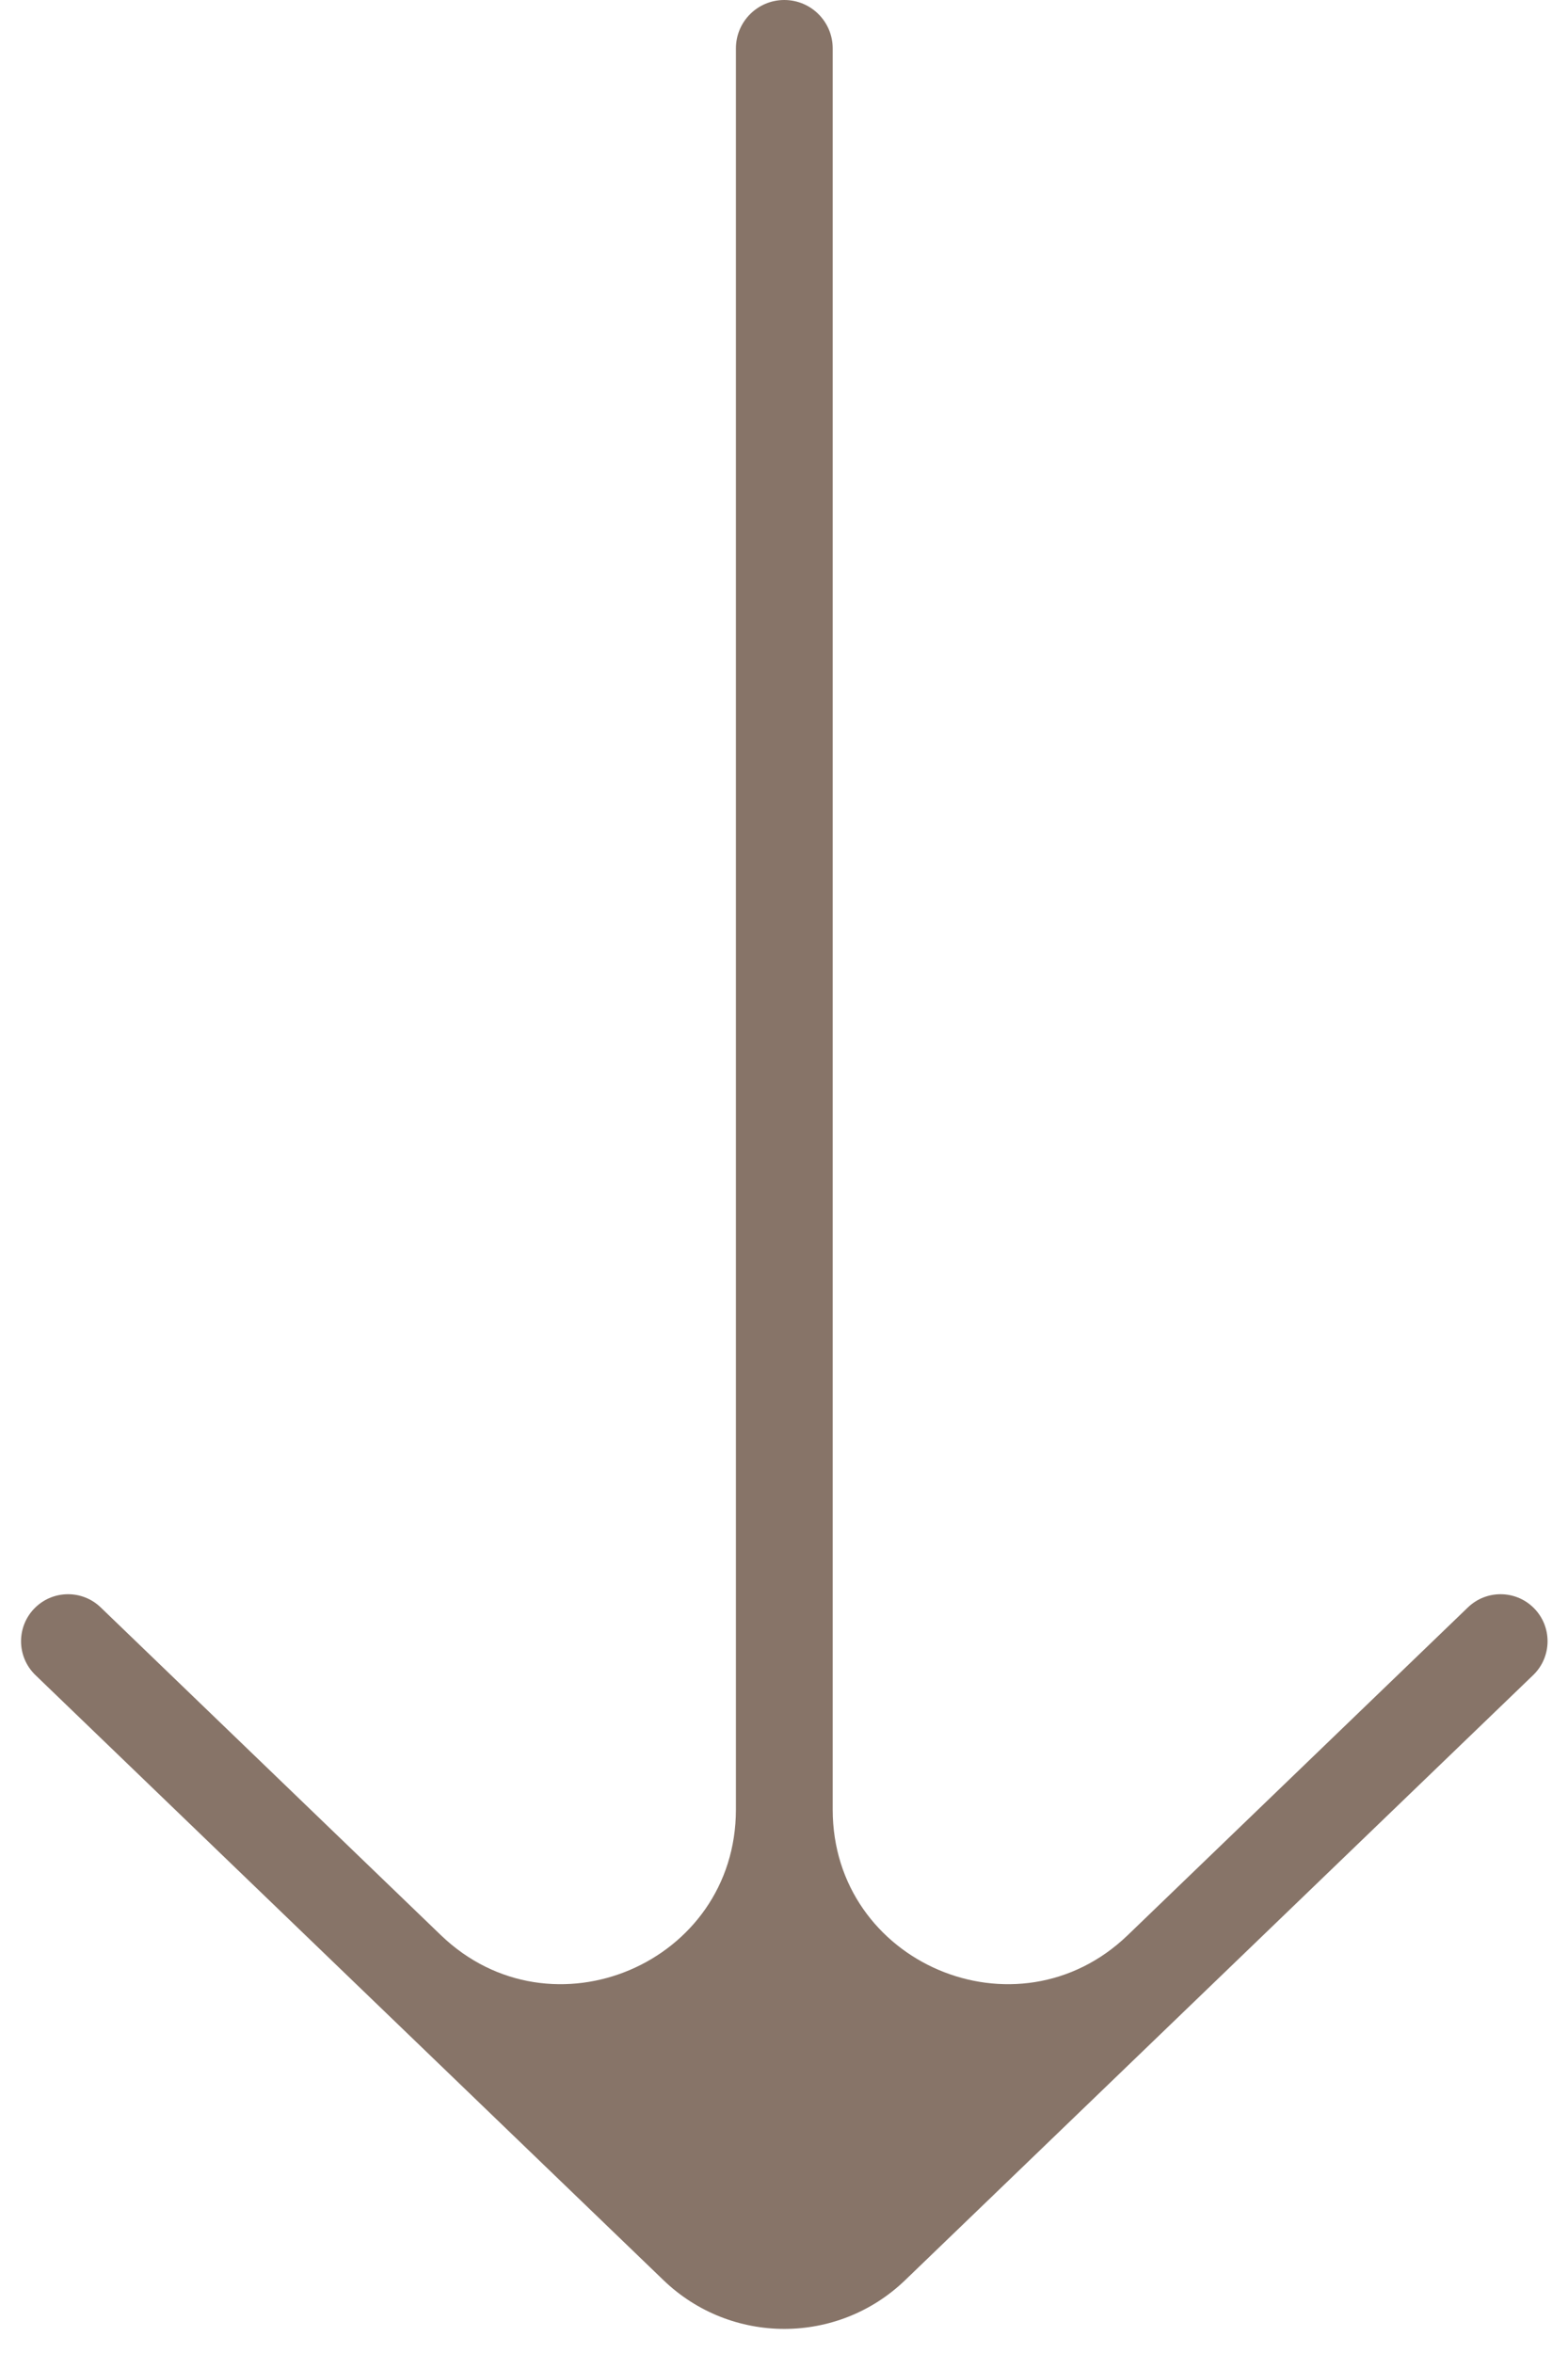 <svg width="36" height="54" viewBox="0 0 36 54" fill="none" xmlns="http://www.w3.org/2000/svg">
<g clip-path="url(#clip0_107_1219)">
<path d="M2.311 36.888C1.893 36.486 1.232 36.486 0.814 36.888C0.373 37.313 0.373 38.018 0.814 38.443L15.232 52.328C16.781 53.82 19.233 53.82 20.782 52.328L35.2 38.443C35.641 38.018 35.641 37.313 35.2 36.888C34.782 36.486 34.121 36.486 33.703 36.888L25.893 44.41C23.352 46.856 19.118 45.056 19.118 41.528V1.111C19.118 0.497 18.62 2.6823e-08 18.007 0C17.393 -2.6823e-08 16.896 0.497 16.896 1.111V41.528C16.896 45.056 12.662 46.856 10.121 44.41L2.311 36.888Z" fill="#877468"/>
</g>
<defs>
<clipPath id="clip0_107_1219">
<rect width="36" height="54" fill="white"/>
</clipPath>
</defs>
</svg>
